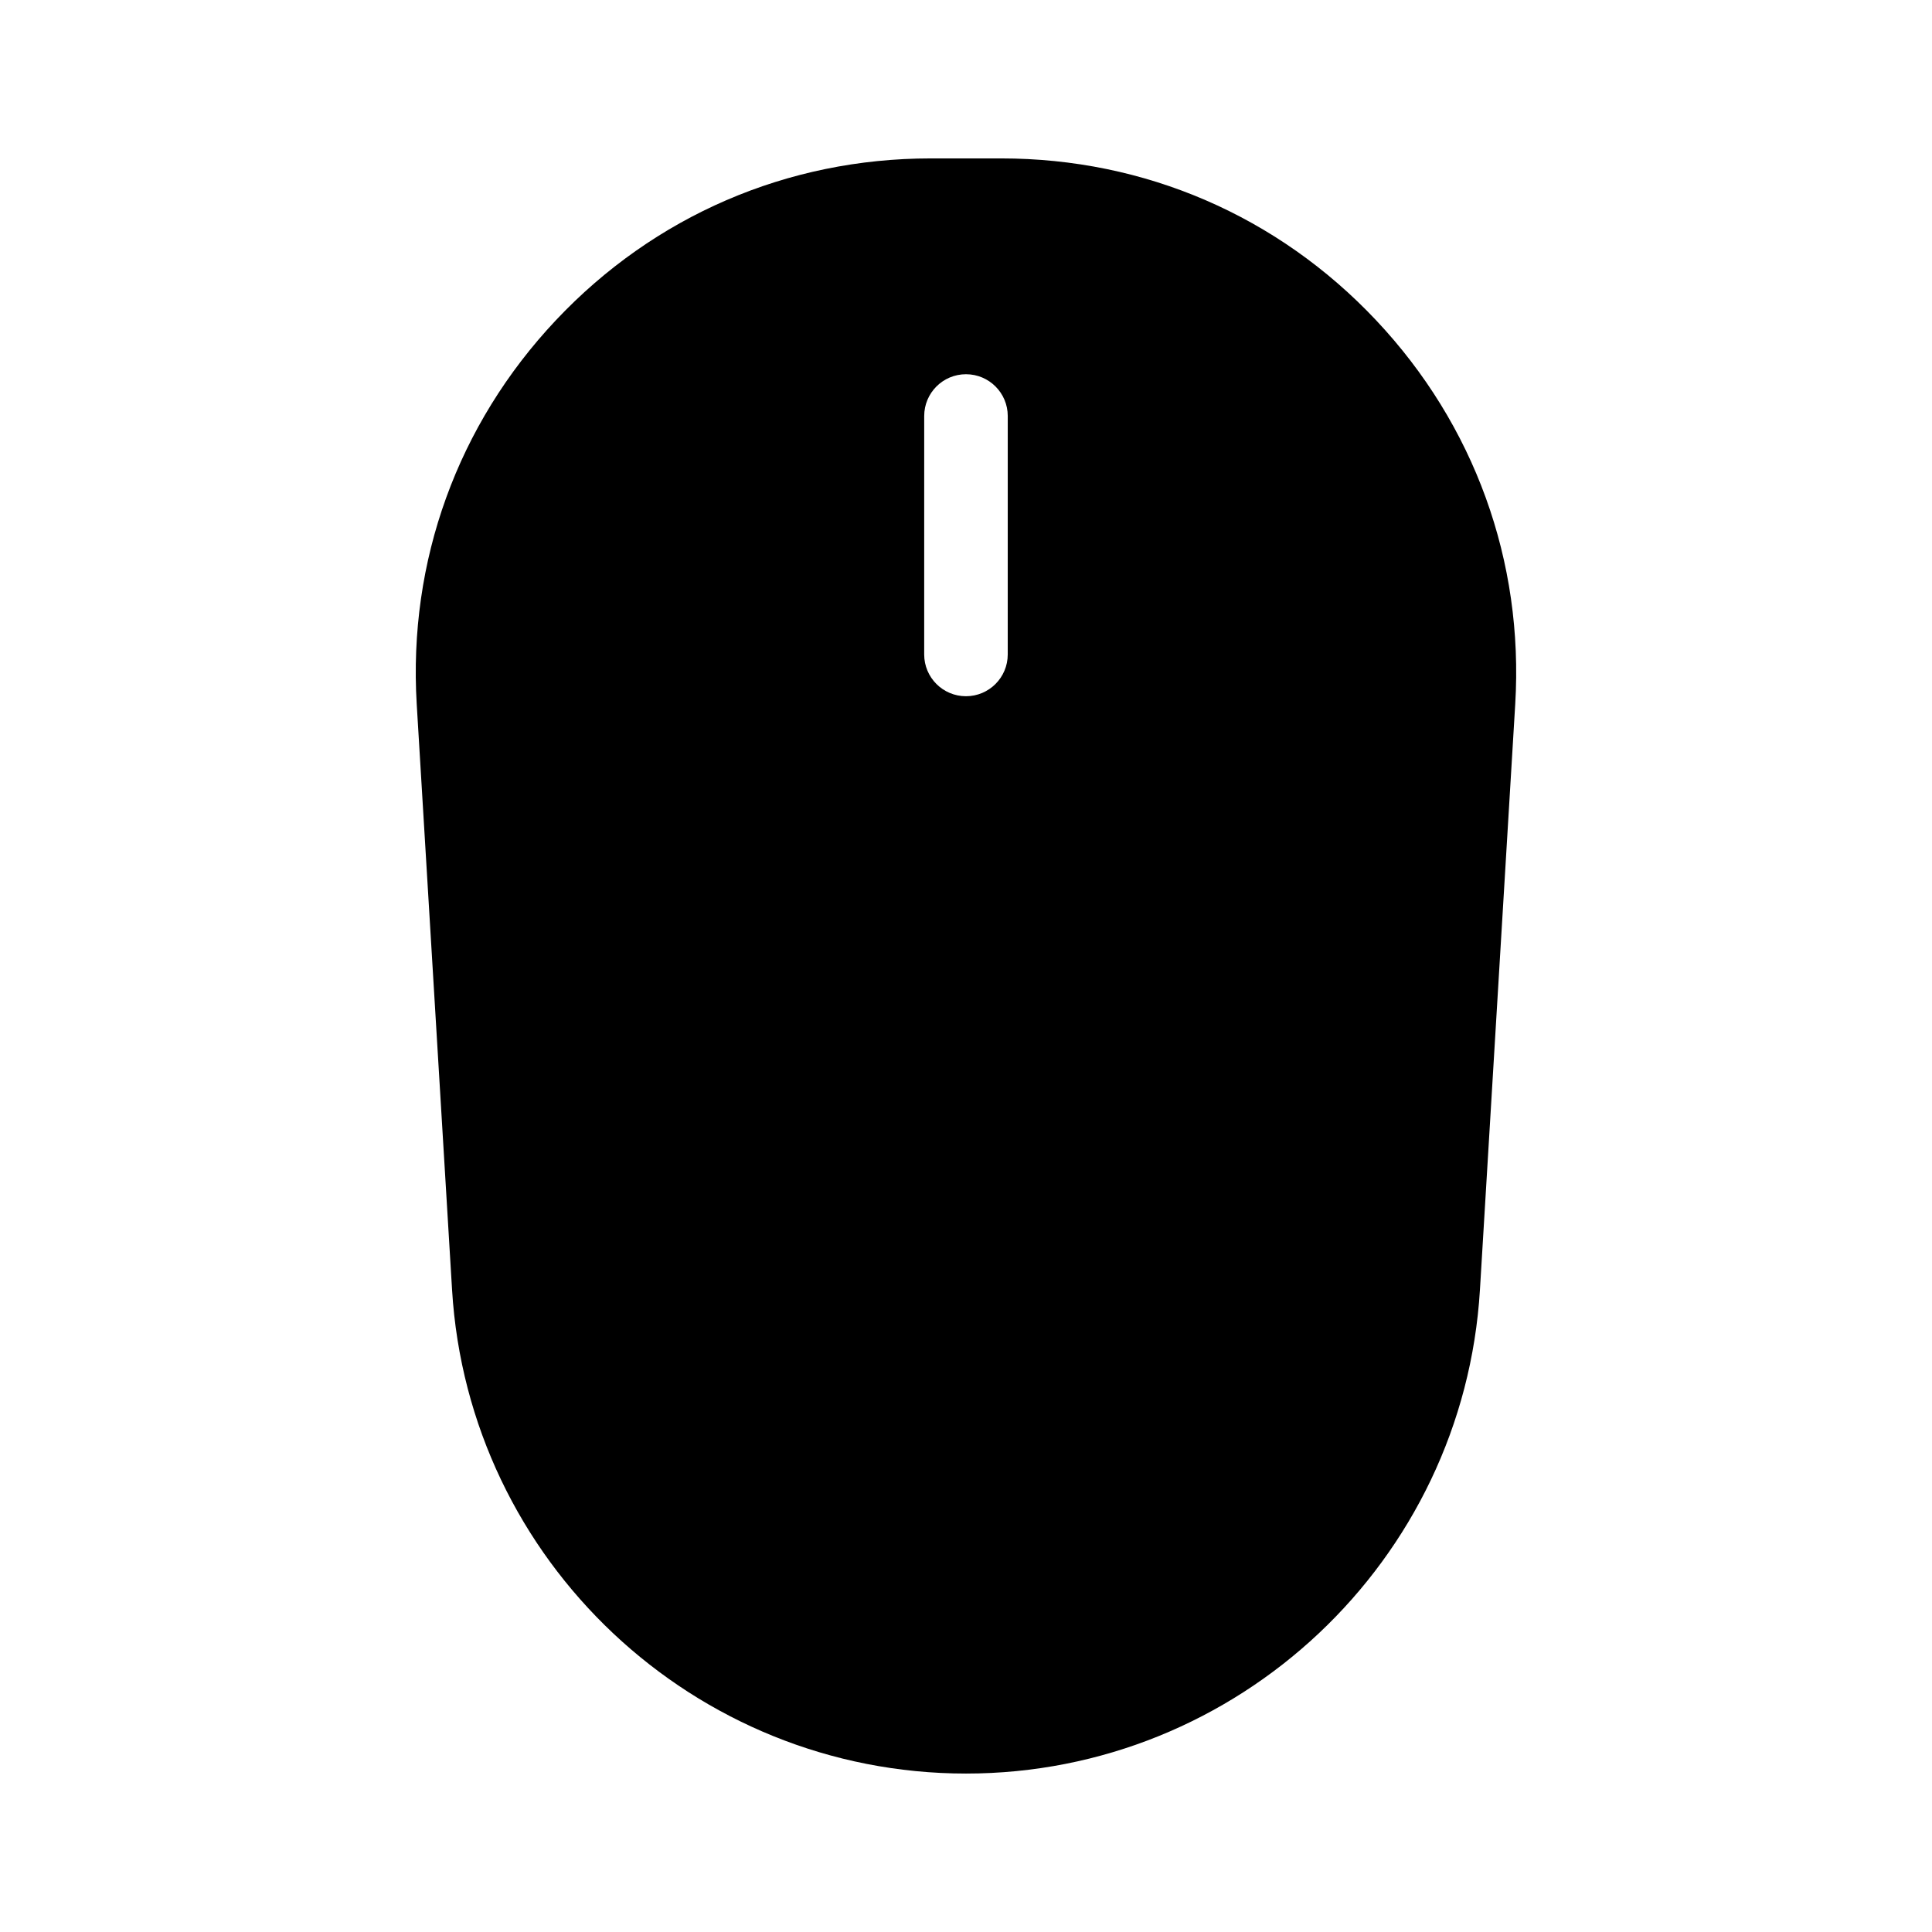 <?xml version="1.0" encoding="UTF-8"?>
<!-- The Best Svg Icon site in the world: iconSvg.co, Visit us! https://iconsvg.co -->
<svg fill="#000000" width="800px" height="800px" version="1.1" viewBox="144 144 512 512" xmlns="http://www.w3.org/2000/svg">
 <path d="m545.55 330.64c2.285-37.938-10.805-74.07-36.855-101.75-26.051-27.668-61.328-42.91-99.34-42.91h-18.723c-38.008 0-73.285 15.242-99.34 42.91-26.051 27.676-39.141 63.809-36.855 101.75l9.363 155.15c4.336 71.902 64.16 128.22 136.2 128.22 72.031 0 131.86-56.32 136.2-128.22zm-134.49-13.203c0 6.113-4.957 11.07-11.07 11.07-6.113 0-11.07-4.957-11.07-11.07l0.004-63.191c0-6.113 4.957-11.07 11.07-11.07s11.07 4.957 11.07 11.07z"/>
</svg>